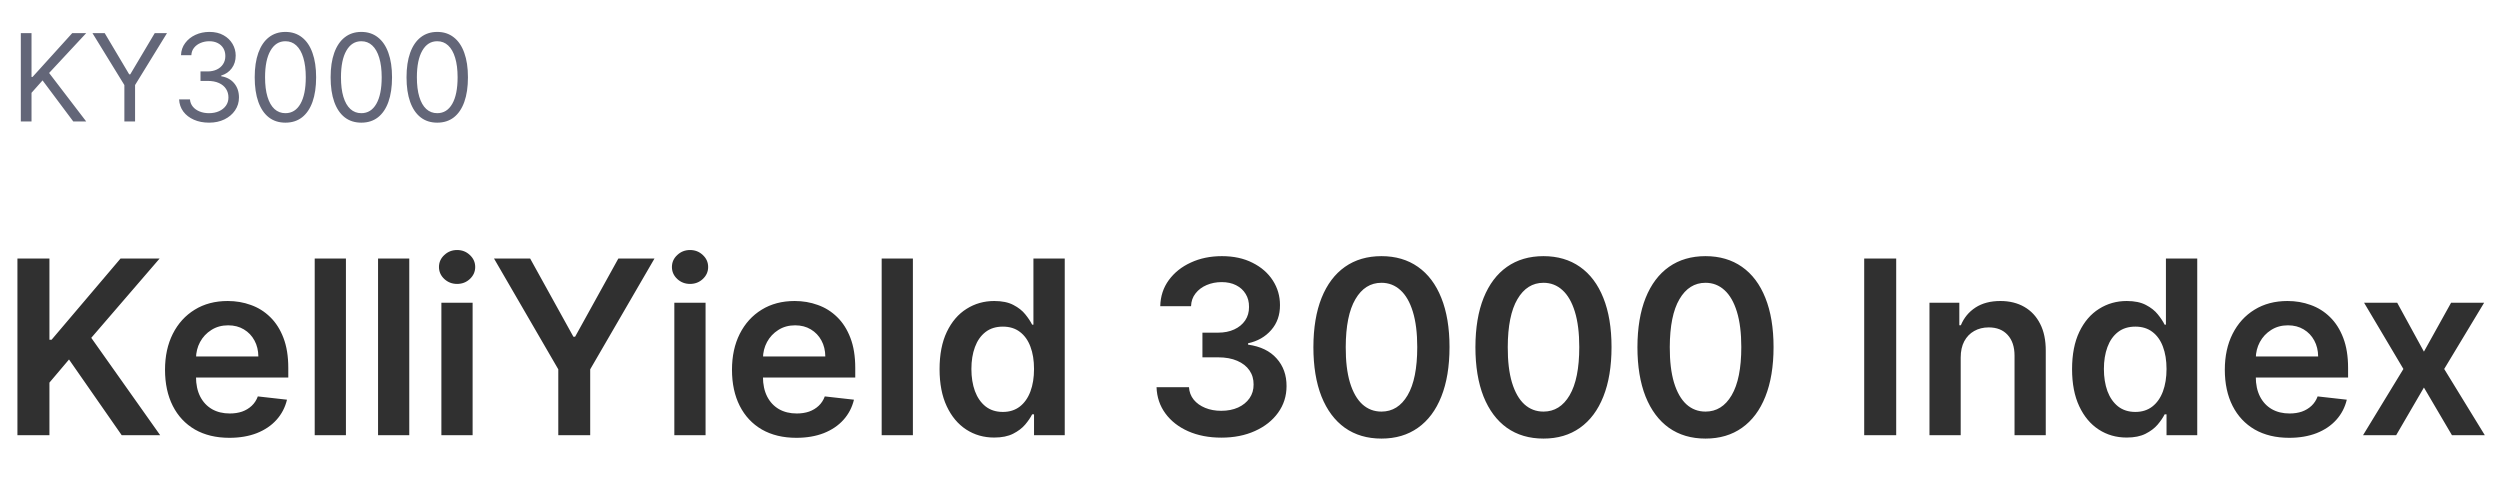 <svg width="247" height="49" viewBox="0 0 247 49" fill="none" xmlns="http://www.w3.org/2000/svg">
<path d="M1.722 43V25.546H4.884V33.565H5.097L11.906 25.546H15.767L9.017 33.378L15.827 43H12.026L6.818 35.517L4.884 37.801V43H1.722ZM22.662 43.256C21.349 43.256 20.216 42.983 19.261 42.438C18.312 41.886 17.582 41.108 17.071 40.102C16.56 39.091 16.304 37.901 16.304 36.531C16.304 35.185 16.56 34.003 17.071 32.986C17.588 31.963 18.31 31.168 19.236 30.599C20.162 30.026 21.25 29.739 22.5 29.739C23.307 29.739 24.068 29.869 24.784 30.131C25.506 30.386 26.142 30.784 26.693 31.324C27.25 31.864 27.688 32.551 28.006 33.386C28.324 34.216 28.483 35.205 28.483 36.352V37.298H17.753V35.219H25.526C25.52 34.628 25.392 34.102 25.142 33.642C24.892 33.176 24.543 32.81 24.094 32.543C23.651 32.276 23.134 32.142 22.543 32.142C21.912 32.142 21.358 32.295 20.881 32.602C20.403 32.903 20.031 33.301 19.764 33.795C19.503 34.284 19.369 34.821 19.364 35.406V37.222C19.364 37.983 19.503 38.636 19.781 39.182C20.06 39.722 20.449 40.136 20.949 40.426C21.449 40.71 22.034 40.852 22.704 40.852C23.153 40.852 23.56 40.79 23.923 40.665C24.287 40.534 24.602 40.344 24.869 40.094C25.136 39.844 25.338 39.534 25.474 39.165L28.355 39.489C28.173 40.25 27.827 40.915 27.315 41.483C26.81 42.045 26.162 42.483 25.372 42.795C24.582 43.102 23.679 43.256 22.662 43.256ZM34.178 25.546V43H31.093V25.546H34.178ZM40.436 25.546V43H37.351V25.546H40.436ZM43.609 43V29.909H46.694V43H43.609ZM45.16 28.051C44.671 28.051 44.251 27.889 43.898 27.565C43.546 27.236 43.37 26.841 43.37 26.381C43.37 25.915 43.546 25.52 43.898 25.196C44.251 24.866 44.671 24.702 45.16 24.702C45.654 24.702 46.075 24.866 46.421 25.196C46.773 25.52 46.95 25.915 46.95 26.381C46.95 26.841 46.773 27.236 46.421 27.565C46.075 27.889 45.654 28.051 45.16 28.051ZM48.81 25.546H52.381L56.651 33.267H56.821L61.091 25.546H64.662L58.312 36.489V43H55.159V36.489L48.81 25.546ZM66.624 43V29.909H69.71V43H66.624ZM68.175 28.051C67.687 28.051 67.266 27.889 66.914 27.565C66.562 27.236 66.386 26.841 66.386 26.381C66.386 25.915 66.562 25.52 66.914 25.196C67.266 24.866 67.687 24.702 68.175 24.702C68.67 24.702 69.09 24.866 69.437 25.196C69.789 25.52 69.965 25.915 69.965 26.381C69.965 26.841 69.789 27.236 69.437 27.565C69.09 27.889 68.67 28.051 68.175 28.051ZM78.678 43.256C77.365 43.256 76.231 42.983 75.277 42.438C74.328 41.886 73.598 41.108 73.087 40.102C72.575 39.091 72.32 37.901 72.32 36.531C72.32 35.185 72.575 34.003 73.087 32.986C73.604 31.963 74.325 31.168 75.251 30.599C76.178 30.026 77.266 29.739 78.516 29.739C79.322 29.739 80.084 29.869 80.8 30.131C81.521 30.386 82.158 30.784 82.709 31.324C83.266 31.864 83.703 32.551 84.021 33.386C84.34 34.216 84.499 35.205 84.499 36.352V37.298H73.769V35.219H81.541C81.535 34.628 81.408 34.102 81.158 33.642C80.908 33.176 80.558 32.81 80.109 32.543C79.666 32.276 79.149 32.142 78.558 32.142C77.928 32.142 77.374 32.295 76.896 32.602C76.419 32.903 76.047 33.301 75.78 33.795C75.519 34.284 75.385 34.821 75.379 35.406V37.222C75.379 37.983 75.519 38.636 75.797 39.182C76.075 39.722 76.465 40.136 76.965 40.426C77.465 40.71 78.05 40.852 78.72 40.852C79.169 40.852 79.575 40.79 79.939 40.665C80.303 40.534 80.618 40.344 80.885 40.094C81.152 39.844 81.354 39.534 81.49 39.165L84.371 39.489C84.189 40.25 83.842 40.915 83.331 41.483C82.825 42.045 82.178 42.483 81.388 42.795C80.598 43.102 79.695 43.256 78.678 43.256ZM90.194 25.546V43H87.109V25.546H90.194ZM98.224 43.23C97.196 43.23 96.276 42.966 95.463 42.438C94.651 41.909 94.008 41.142 93.537 40.136C93.065 39.131 92.829 37.909 92.829 36.472C92.829 35.017 93.068 33.79 93.546 32.79C94.028 31.784 94.679 31.026 95.497 30.514C96.315 29.997 97.227 29.739 98.233 29.739C99 29.739 99.631 29.869 100.125 30.131C100.619 30.386 101.011 30.696 101.301 31.06C101.591 31.418 101.815 31.756 101.974 32.074H102.102V25.546H105.196V43H102.162V40.938H101.974C101.815 41.256 101.585 41.594 101.284 41.952C100.983 42.304 100.585 42.605 100.091 42.855C99.597 43.105 98.974 43.23 98.224 43.23ZM99.085 40.699C99.739 40.699 100.295 40.523 100.756 40.17C101.216 39.812 101.565 39.315 101.804 38.679C102.043 38.043 102.162 37.301 102.162 36.455C102.162 35.608 102.043 34.872 101.804 34.247C101.571 33.622 101.224 33.136 100.764 32.79C100.31 32.443 99.75 32.27 99.085 32.27C98.398 32.27 97.824 32.449 97.364 32.807C96.903 33.165 96.557 33.659 96.324 34.29C96.091 34.92 95.974 35.642 95.974 36.455C95.974 37.273 96.091 38.003 96.324 38.645C96.562 39.281 96.912 39.784 97.372 40.153C97.838 40.517 98.409 40.699 99.085 40.699ZM120.667 43.239C119.44 43.239 118.349 43.028 117.394 42.608C116.445 42.188 115.695 41.602 115.144 40.852C114.593 40.102 114.3 39.236 114.266 38.253H117.471C117.499 38.724 117.656 39.136 117.94 39.489C118.224 39.835 118.602 40.105 119.073 40.298C119.545 40.492 120.073 40.588 120.658 40.588C121.283 40.588 121.837 40.48 122.32 40.264C122.803 40.043 123.181 39.736 123.454 39.344C123.727 38.952 123.86 38.5 123.854 37.989C123.86 37.46 123.724 36.994 123.445 36.591C123.167 36.188 122.763 35.872 122.235 35.645C121.712 35.418 121.082 35.304 120.343 35.304H118.8V32.867H120.343C120.951 32.867 121.482 32.761 121.937 32.551C122.397 32.341 122.758 32.045 123.019 31.665C123.281 31.278 123.408 30.832 123.403 30.327C123.408 29.832 123.298 29.403 123.07 29.04C122.849 28.671 122.533 28.384 122.124 28.179C121.721 27.974 121.246 27.872 120.701 27.872C120.167 27.872 119.673 27.969 119.218 28.162C118.763 28.355 118.397 28.631 118.119 28.989C117.84 29.341 117.692 29.761 117.675 30.25H114.633C114.656 29.273 114.937 28.415 115.477 27.676C116.022 26.932 116.749 26.352 117.658 25.938C118.567 25.517 119.587 25.307 120.718 25.307C121.883 25.307 122.894 25.526 123.752 25.963C124.616 26.395 125.283 26.977 125.755 27.71C126.227 28.443 126.462 29.253 126.462 30.139C126.468 31.122 126.178 31.946 125.593 32.611C125.013 33.276 124.252 33.71 123.309 33.915V34.051C124.536 34.222 125.477 34.676 126.13 35.415C126.789 36.148 127.116 37.06 127.11 38.151C127.11 39.128 126.832 40.003 126.275 40.776C125.724 41.543 124.962 42.145 123.991 42.582C123.025 43.02 121.917 43.239 120.667 43.239ZM136.487 43.332C135.084 43.332 133.879 42.977 132.874 42.267C131.874 41.551 131.104 40.52 130.564 39.173C130.03 37.821 129.763 36.193 129.763 34.29C129.768 32.386 130.038 30.767 130.572 29.432C131.112 28.091 131.882 27.068 132.882 26.364C133.888 25.659 135.089 25.307 136.487 25.307C137.885 25.307 139.087 25.659 140.092 26.364C141.098 27.068 141.868 28.091 142.402 29.432C142.942 30.773 143.212 32.392 143.212 34.29C143.212 36.199 142.942 37.83 142.402 39.182C141.868 40.528 141.098 41.557 140.092 42.267C139.092 42.977 137.891 43.332 136.487 43.332ZM136.487 40.665C137.578 40.665 138.439 40.128 139.07 39.054C139.706 37.974 140.024 36.386 140.024 34.29C140.024 32.903 139.879 31.739 139.589 30.796C139.3 29.852 138.891 29.142 138.362 28.665C137.834 28.182 137.209 27.94 136.487 27.94C135.402 27.94 134.544 28.48 133.913 29.56C133.283 30.634 132.964 32.21 132.959 34.29C132.953 35.682 133.092 36.852 133.376 37.801C133.666 38.75 134.075 39.466 134.604 39.949C135.132 40.426 135.76 40.665 136.487 40.665ZM152.495 43.332C151.092 43.332 149.887 42.977 148.881 42.267C147.881 41.551 147.112 40.52 146.572 39.173C146.038 37.821 145.771 36.193 145.771 34.29C145.776 32.386 146.046 30.767 146.58 29.432C147.12 28.091 147.89 27.068 148.89 26.364C149.896 25.659 151.097 25.307 152.495 25.307C153.893 25.307 155.094 25.659 156.1 26.364C157.106 27.068 157.876 28.091 158.41 29.432C158.95 30.773 159.219 32.392 159.219 34.29C159.219 36.199 158.95 37.83 158.41 39.182C157.876 40.528 157.106 41.557 156.1 42.267C155.1 42.977 153.898 43.332 152.495 43.332ZM152.495 40.665C153.586 40.665 154.447 40.128 155.077 39.054C155.714 37.974 156.032 36.386 156.032 34.29C156.032 32.903 155.887 31.739 155.597 30.796C155.308 29.852 154.898 29.142 154.37 28.665C153.842 28.182 153.217 27.94 152.495 27.94C151.41 27.94 150.552 28.48 149.921 29.56C149.29 30.634 148.972 32.21 148.967 34.29C148.961 35.682 149.1 36.852 149.384 37.801C149.674 38.75 150.083 39.466 150.612 39.949C151.14 40.426 151.768 40.665 152.495 40.665ZM168.503 43.332C167.099 43.332 165.895 42.977 164.889 42.267C163.889 41.551 163.119 40.52 162.58 39.173C162.045 37.821 161.778 36.193 161.778 34.29C161.784 32.386 162.054 30.767 162.588 29.432C163.128 28.091 163.898 27.068 164.898 26.364C165.903 25.659 167.105 25.307 168.503 25.307C169.901 25.307 171.102 25.659 172.108 26.364C173.114 27.068 173.884 28.091 174.418 29.432C174.957 30.773 175.227 32.392 175.227 34.29C175.227 36.199 174.957 37.83 174.418 39.182C173.884 40.528 173.114 41.557 172.108 42.267C171.108 42.977 169.906 43.332 168.503 43.332ZM168.503 40.665C169.594 40.665 170.455 40.128 171.085 39.054C171.722 37.974 172.04 36.386 172.04 34.29C172.04 32.903 171.895 31.739 171.605 30.796C171.315 29.852 170.906 29.142 170.378 28.665C169.849 28.182 169.224 27.94 168.503 27.94C167.418 27.94 166.56 28.48 165.929 29.56C165.298 30.634 164.98 32.21 164.974 34.29C164.969 35.682 165.108 36.852 165.392 37.801C165.682 38.75 166.091 39.466 166.619 39.949C167.148 40.426 167.776 40.665 168.503 40.665ZM187.344 25.546V43H184.183V25.546H187.344ZM193.717 35.33V43H190.632V29.909H193.581V32.133H193.734C194.036 31.401 194.516 30.818 195.175 30.386C195.839 29.954 196.661 29.739 197.638 29.739C198.541 29.739 199.328 29.932 199.999 30.318C200.675 30.704 201.197 31.264 201.567 31.997C201.942 32.73 202.126 33.619 202.121 34.665V43H199.036V35.142C199.036 34.267 198.808 33.582 198.354 33.088C197.905 32.594 197.283 32.347 196.487 32.347C195.947 32.347 195.467 32.466 195.047 32.705C194.632 32.938 194.305 33.276 194.067 33.719C193.834 34.162 193.717 34.699 193.717 35.33ZM210.115 43.23C209.087 43.23 208.166 42.966 207.354 42.438C206.541 41.909 205.899 41.142 205.428 40.136C204.956 39.131 204.72 37.909 204.72 36.472C204.72 35.017 204.959 33.79 205.436 32.79C205.919 31.784 206.57 31.026 207.388 30.514C208.206 29.997 209.118 29.739 210.124 29.739C210.891 29.739 211.521 29.869 212.016 30.131C212.51 30.386 212.902 30.696 213.192 31.06C213.482 31.418 213.706 31.756 213.865 32.074H213.993V25.546H217.087V43H214.053V40.938H213.865C213.706 41.256 213.476 41.594 213.175 41.952C212.874 42.304 212.476 42.605 211.982 42.855C211.487 43.105 210.865 43.23 210.115 43.23ZM210.976 40.699C211.629 40.699 212.186 40.523 212.646 40.17C213.107 39.812 213.456 39.315 213.695 38.679C213.933 38.043 214.053 37.301 214.053 36.455C214.053 35.608 213.933 34.872 213.695 34.247C213.462 33.622 213.115 33.136 212.655 32.79C212.2 32.443 211.641 32.27 210.976 32.27C210.288 32.27 209.714 32.449 209.254 32.807C208.794 33.165 208.447 33.659 208.214 34.29C207.982 34.92 207.865 35.642 207.865 36.455C207.865 37.273 207.982 38.003 208.214 38.645C208.453 39.281 208.803 39.784 209.263 40.153C209.729 40.517 210.3 40.699 210.976 40.699ZM226.17 43.256C224.857 43.256 223.724 42.983 222.769 42.438C221.82 41.886 221.09 41.108 220.579 40.102C220.067 39.091 219.812 37.901 219.812 36.531C219.812 35.185 220.067 34.003 220.579 32.986C221.096 31.963 221.817 31.168 222.744 30.599C223.67 30.026 224.758 29.739 226.008 29.739C226.815 29.739 227.576 29.869 228.292 30.131C229.013 30.386 229.65 30.784 230.201 31.324C230.758 31.864 231.195 32.551 231.513 33.386C231.832 34.216 231.991 35.205 231.991 36.352V37.298H221.261V35.219H229.033C229.028 34.628 228.9 34.102 228.65 33.642C228.4 33.176 228.05 32.81 227.602 32.543C227.158 32.276 226.641 32.142 226.05 32.142C225.42 32.142 224.866 32.295 224.388 32.602C223.911 32.903 223.539 33.301 223.272 33.795C223.011 34.284 222.877 34.821 222.871 35.406V37.222C222.871 37.983 223.011 38.636 223.289 39.182C223.567 39.722 223.957 40.136 224.457 40.426C224.957 40.71 225.542 40.852 226.212 40.852C226.661 40.852 227.067 40.79 227.431 40.665C227.795 40.534 228.11 40.344 228.377 40.094C228.644 39.844 228.846 39.534 228.982 39.165L231.863 39.489C231.681 40.25 231.335 40.915 230.823 41.483C230.317 42.045 229.67 42.483 228.88 42.795C228.09 43.102 227.187 43.256 226.17 43.256ZM236.842 29.909L239.484 34.742L242.169 29.909H245.433L241.487 36.455L245.501 43H242.254L239.484 38.287L236.74 43H233.467L237.456 36.455L233.57 29.909H236.842Z" fill="#303030"/>
<path d="M2.057 12V3.273H3.114V7.602H3.216L7.136 3.273H8.517L4.852 7.21L8.517 12H7.239L4.205 7.943L3.114 9.17V12H2.057ZM9.135 3.273H10.345L12.766 7.347H12.868L15.288 3.273H16.499L13.345 8.403V12H12.288V8.403L9.135 3.273ZM20.661 12.119C20.098 12.119 19.597 12.023 19.157 11.829C18.719 11.636 18.371 11.368 18.113 11.024C17.857 10.678 17.718 10.276 17.695 9.818H18.769C18.791 10.099 18.888 10.342 19.059 10.547C19.229 10.749 19.452 10.905 19.728 11.016C20.003 11.126 20.309 11.182 20.644 11.182C21.019 11.182 21.351 11.117 21.641 10.986C21.931 10.855 22.158 10.673 22.323 10.44C22.488 10.207 22.57 9.938 22.57 9.631C22.57 9.31 22.49 9.027 22.331 8.783C22.172 8.536 21.939 8.342 21.633 8.203C21.326 8.064 20.951 7.994 20.508 7.994H19.809V7.057H20.508C20.854 7.057 21.158 6.994 21.419 6.869C21.684 6.744 21.89 6.568 22.037 6.341C22.188 6.114 22.263 5.847 22.263 5.54C22.263 5.244 22.198 4.987 22.067 4.768C21.936 4.55 21.752 4.379 21.513 4.257C21.277 4.135 20.999 4.074 20.678 4.074C20.377 4.074 20.093 4.129 19.826 4.24C19.561 4.348 19.346 4.506 19.178 4.713C19.01 4.918 18.919 5.165 18.905 5.455H17.883C17.899 4.997 18.037 4.597 18.296 4.253C18.554 3.906 18.892 3.636 19.31 3.443C19.73 3.25 20.192 3.153 20.695 3.153C21.235 3.153 21.698 3.263 22.084 3.482C22.471 3.697 22.767 3.983 22.975 4.338C23.182 4.693 23.286 5.077 23.286 5.489C23.286 5.98 23.157 6.399 22.898 6.746C22.642 7.092 22.294 7.332 21.854 7.466V7.534C22.405 7.625 22.836 7.859 23.145 8.237C23.455 8.612 23.61 9.077 23.61 9.631C23.61 10.105 23.48 10.531 23.222 10.909C22.966 11.284 22.617 11.579 22.174 11.796C21.73 12.011 21.226 12.119 20.661 12.119ZM28.199 12.119C27.557 12.119 27.01 11.945 26.559 11.595C26.107 11.243 25.762 10.733 25.523 10.065C25.284 9.395 25.165 8.585 25.165 7.636C25.165 6.693 25.284 5.888 25.523 5.22C25.765 4.55 26.111 4.038 26.563 3.686C27.017 3.331 27.563 3.153 28.199 3.153C28.836 3.153 29.38 3.331 29.831 3.686C30.286 4.038 30.633 4.55 30.871 5.22C31.113 5.888 31.233 6.693 31.233 7.636C31.233 8.585 31.114 9.395 30.875 10.065C30.637 10.733 30.291 11.243 29.84 11.595C29.388 11.945 28.841 12.119 28.199 12.119ZM28.199 11.182C28.836 11.182 29.33 10.875 29.682 10.261C30.034 9.648 30.211 8.773 30.211 7.636C30.211 6.881 30.13 6.237 29.968 5.706C29.809 5.175 29.578 4.77 29.277 4.491C28.979 4.213 28.62 4.074 28.199 4.074C27.569 4.074 27.076 4.385 26.721 5.007C26.365 5.626 26.188 6.503 26.188 7.636C26.188 8.392 26.267 9.034 26.427 9.562C26.586 10.091 26.814 10.493 27.113 10.768C27.414 11.044 27.776 11.182 28.199 11.182ZM35.699 12.119C35.057 12.119 34.51 11.945 34.059 11.595C33.607 11.243 33.262 10.733 33.023 10.065C32.784 9.395 32.665 8.585 32.665 7.636C32.665 6.693 32.784 5.888 33.023 5.22C33.265 4.55 33.611 4.038 34.063 3.686C34.517 3.331 35.063 3.153 35.699 3.153C36.336 3.153 36.88 3.331 37.331 3.686C37.786 4.038 38.133 4.55 38.371 5.22C38.613 5.888 38.733 6.693 38.733 7.636C38.733 8.585 38.614 9.395 38.375 10.065C38.137 10.733 37.791 11.243 37.34 11.595C36.888 11.945 36.341 12.119 35.699 12.119ZM35.699 11.182C36.336 11.182 36.83 10.875 37.182 10.261C37.534 9.648 37.711 8.773 37.711 7.636C37.711 6.881 37.63 6.237 37.468 5.706C37.309 5.175 37.078 4.77 36.777 4.491C36.479 4.213 36.12 4.074 35.699 4.074C35.069 4.074 34.576 4.385 34.221 5.007C33.865 5.626 33.688 6.503 33.688 7.636C33.688 8.392 33.767 9.034 33.926 9.562C34.086 10.091 34.314 10.493 34.613 10.768C34.914 11.044 35.276 11.182 35.699 11.182ZM43.199 12.119C42.557 12.119 42.01 11.945 41.559 11.595C41.107 11.243 40.762 10.733 40.523 10.065C40.284 9.395 40.165 8.585 40.165 7.636C40.165 6.693 40.284 5.888 40.523 5.22C40.765 4.55 41.111 4.038 41.563 3.686C42.017 3.331 42.563 3.153 43.199 3.153C43.836 3.153 44.38 3.331 44.831 3.686C45.286 4.038 45.633 4.55 45.871 5.22C46.113 5.888 46.233 6.693 46.233 7.636C46.233 8.585 46.114 9.395 45.875 10.065C45.637 10.733 45.291 11.243 44.84 11.595C44.388 11.945 43.841 12.119 43.199 12.119ZM43.199 11.182C43.836 11.182 44.33 10.875 44.682 10.261C45.034 9.648 45.211 8.773 45.211 7.636C45.211 6.881 45.13 6.237 44.968 5.706C44.809 5.175 44.578 4.77 44.277 4.491C43.979 4.213 43.62 4.074 43.199 4.074C42.569 4.074 42.076 4.385 41.721 5.007C41.365 5.626 41.188 6.503 41.188 7.636C41.188 8.392 41.267 9.034 41.426 9.562C41.586 10.091 41.814 10.493 42.113 10.768C42.414 11.044 42.776 11.182 43.199 11.182Z" fill="#636678"/>
</svg>
